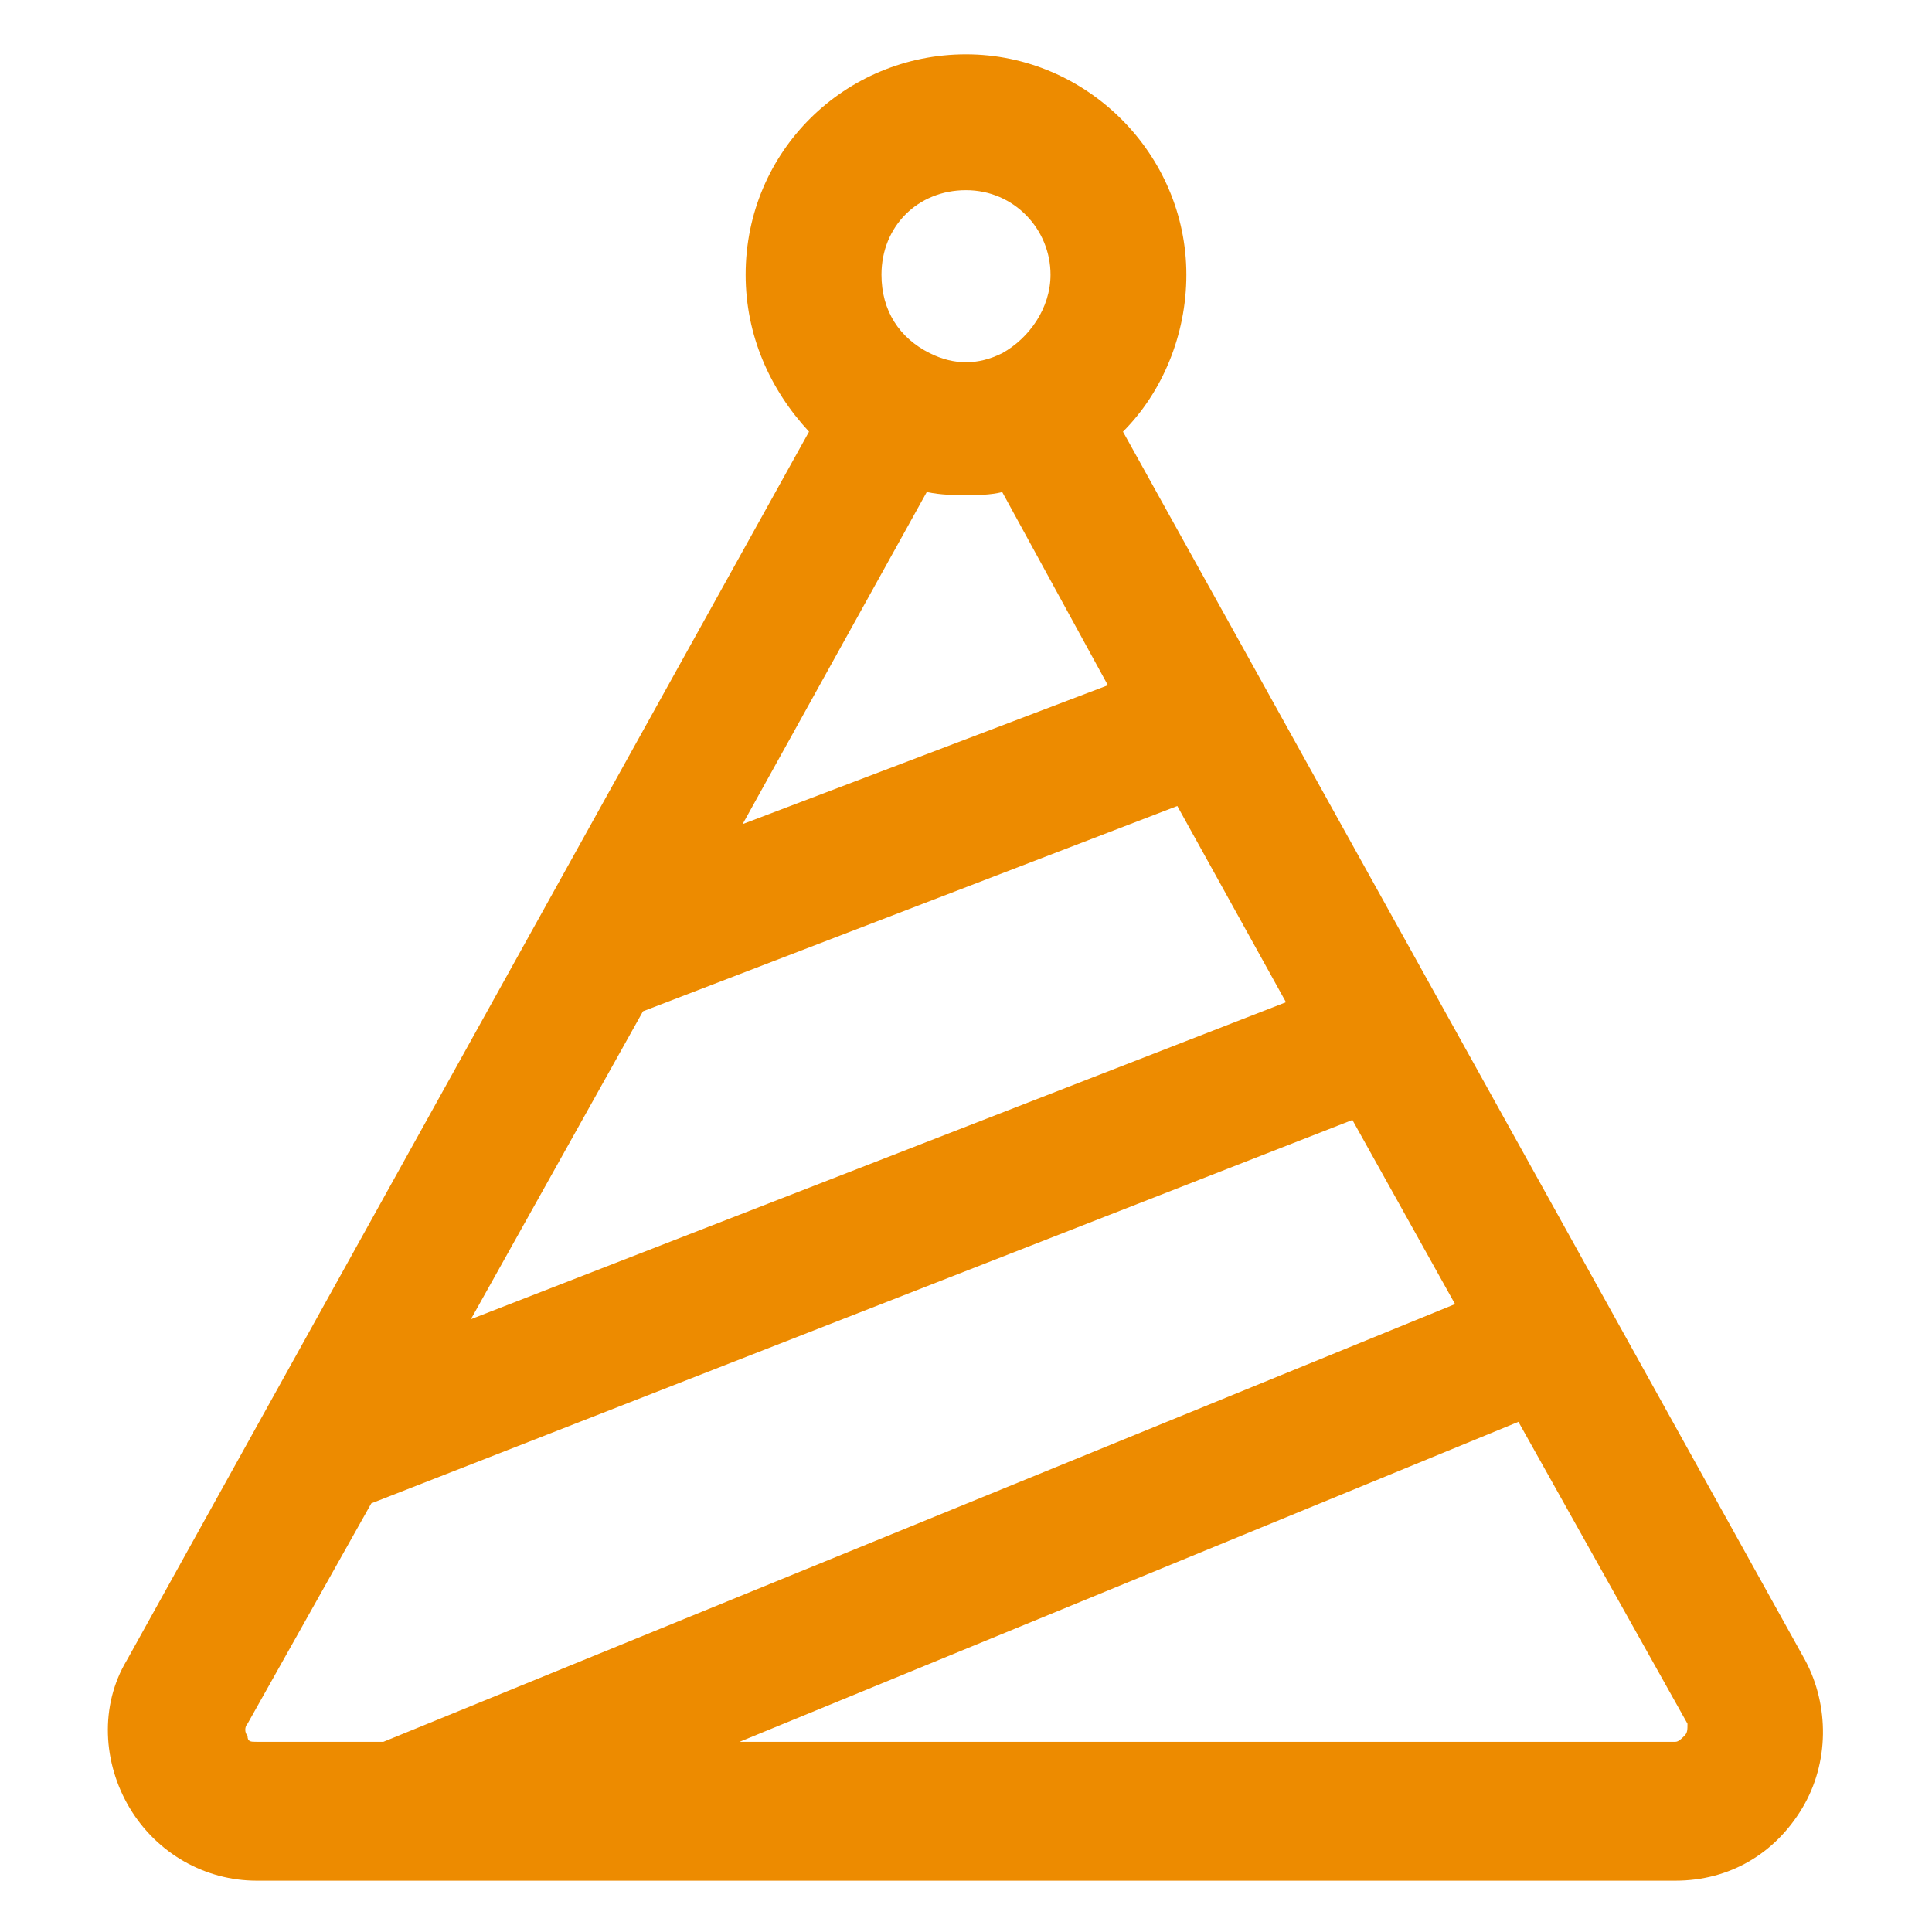 <?xml version="1.0" encoding="UTF-8"?>
<!-- Generator: Adobe Illustrator 22.0.0, SVG Export Plug-In . SVG Version: 6.00 Build 0)  -->
<svg xmlns="http://www.w3.org/2000/svg" xmlns:xlink="http://www.w3.org/1999/xlink" fill="#ed8b00" width="96" height="96" version="1.1" id="lni_lni-birthday-hat" x="0px" y="0px" viewBox="0 0 64 64" style="enable-background:new 0 0 64 64;" xml:space="preserve">
<path d="M59.8,55L37.2,14.3c1.3-1.3,2.1-3.2,2.1-5.2c0-4-3.3-7.3-7.3-7.3S24.7,5,24.7,9.1c0,2,0.8,3.8,2.1,5.2L4.2,55  c-0.9,1.5-0.8,3.4,0.1,4.9c0.9,1.5,2.5,2.4,4.2,2.4h47c1.8,0,3.3-0.9,4.2-2.4S60.6,56.5,59.8,55z M32,16.4c0.4,0,0.8,0,1.2-0.1  l3.5,6.4l-12.1,4.6l6.1-11C31.2,16.4,31.6,16.4,32,16.4z M21.3,33.5L39,26.7l3.6,6.5L15.6,43.7L21.3,33.5z M32,6.3  c1.6,0,2.8,1.3,2.8,2.8c0,1.1-0.7,2.1-1.6,2.6c0,0,0,0,0,0c0,0,0,0,0,0c-0.4,0.2-0.8,0.3-1.2,0.3c-0.4,0-0.8-0.1-1.2-0.3  c0,0,0,0,0,0c0,0,0,0,0,0c-1-0.5-1.6-1.4-1.6-2.6C29.2,7.5,30.4,6.3,32,6.3z M8.2,57.5c-0.1-0.1-0.1-0.3,0-0.4l4.1-7.3l32.5-12.7  l3.4,6.1L12.7,57.7H8.5C8.3,57.7,8.2,57.7,8.2,57.5z M55.8,57.5c-0.1,0.1-0.2,0.2-0.3,0.2h-31l25.8-10.6l5.6,10  C55.9,57.3,55.9,57.4,55.8,57.5z"></path>
</svg>
